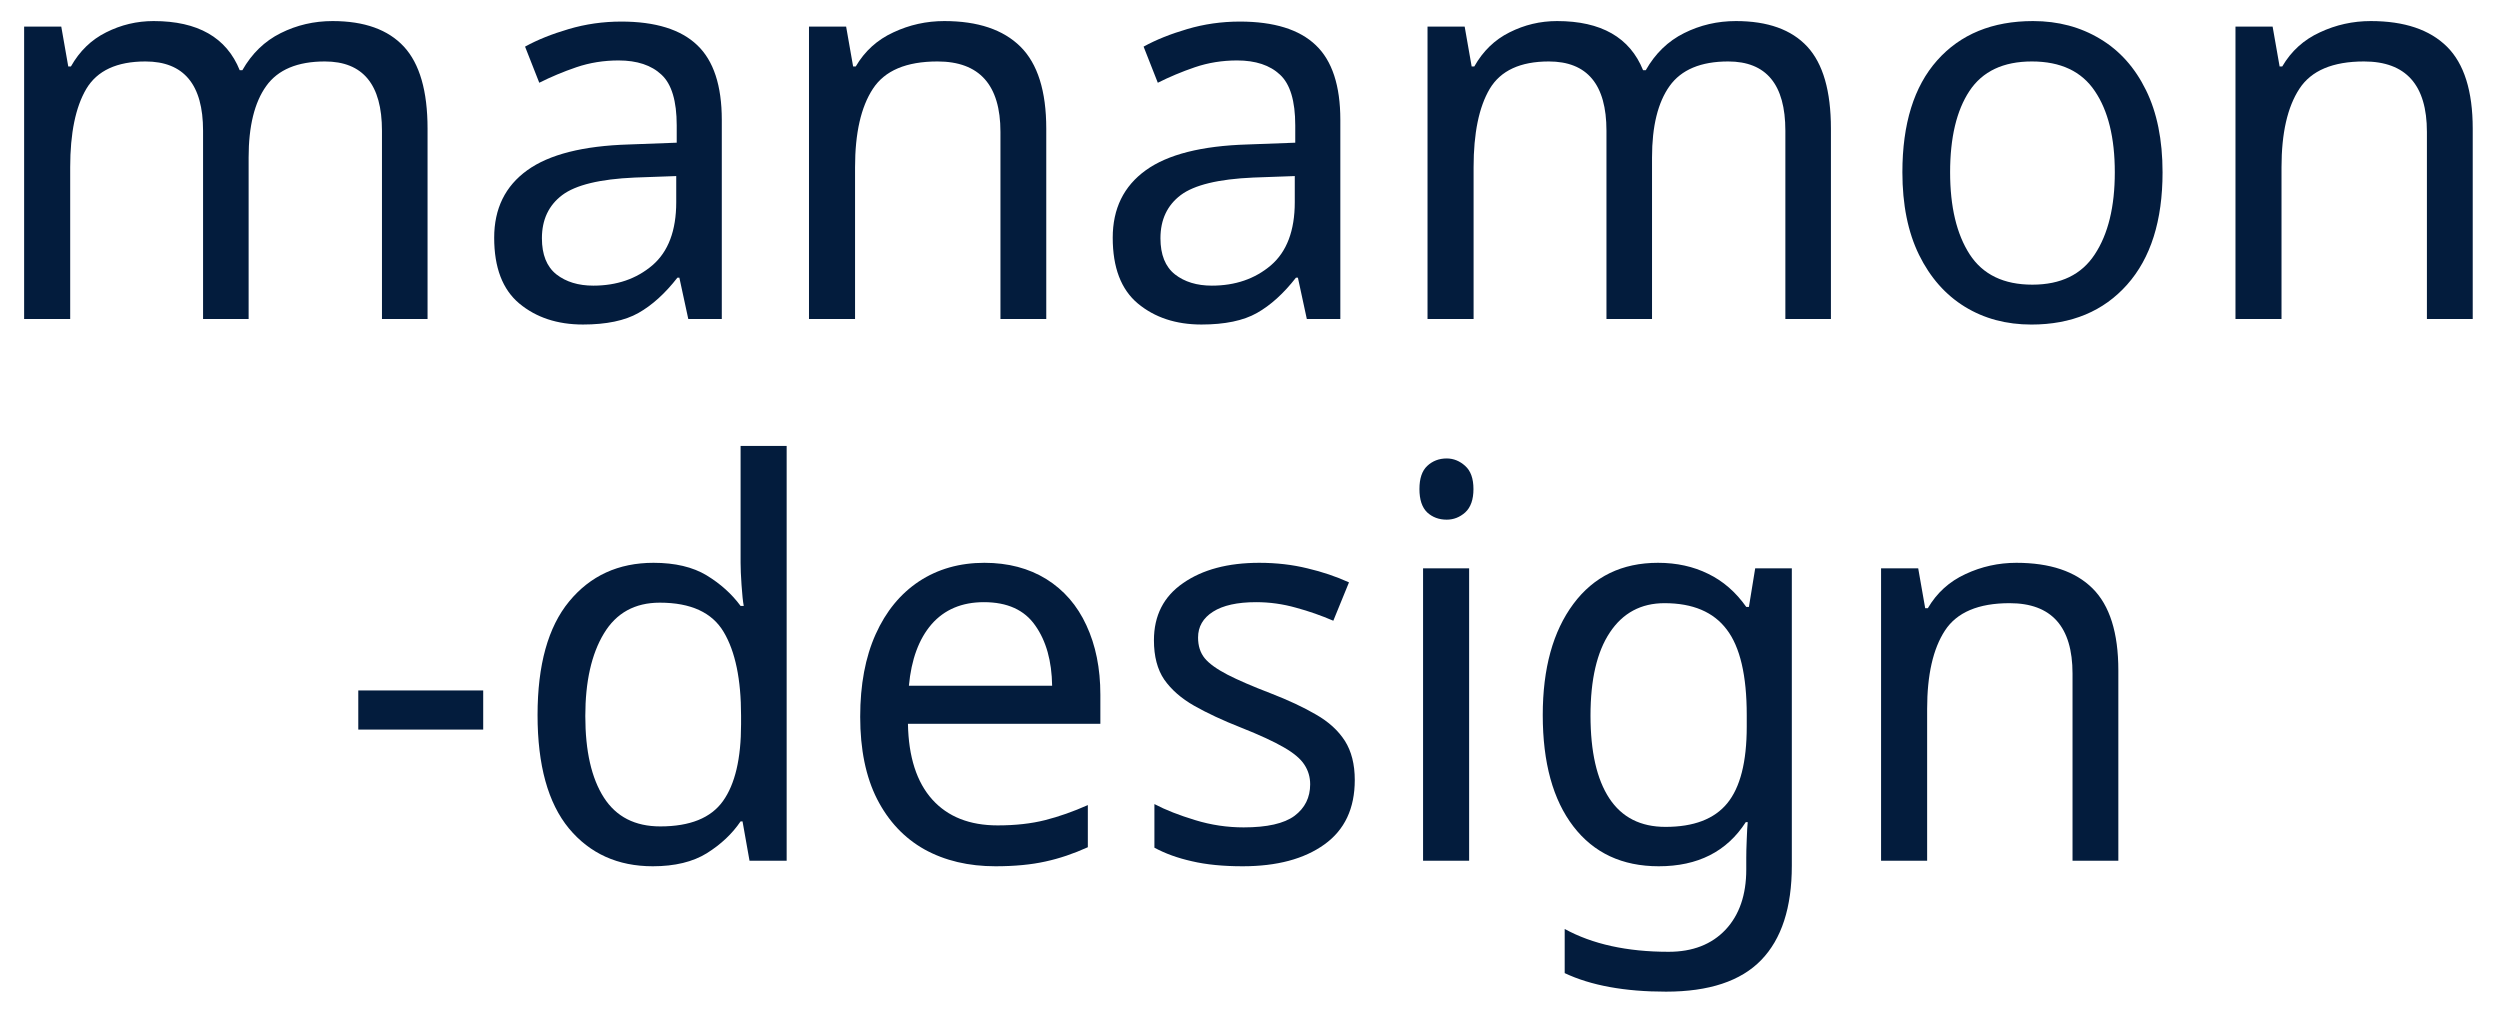 <svg width="89" height="36" viewBox="0 0 89 36" fill="none" xmlns="http://www.w3.org/2000/svg">
<g clip-path="url(#clip0_660_4048)">
<path d="M11.838 0.75C12.972 0.75 13.817 1.054 14.379 1.661C14.94 2.268 15.221 3.241 15.221 4.58V11.357H13.598V4.652C13.598 3.009 12.92 2.188 11.564 2.188C10.589 2.188 9.894 2.48 9.478 3.062C9.059 3.647 8.851 4.496 8.851 5.607V11.357H7.229V4.652C7.229 3.009 6.544 2.188 5.177 2.188C4.164 2.188 3.462 2.513 3.074 3.161C2.69 3.81 2.499 4.741 2.499 5.955V11.357H0.859V0.946H2.181L2.43 2.366H2.525C2.834 1.819 3.25 1.415 3.778 1.152C4.31 0.884 4.872 0.75 5.469 0.75C7.042 0.75 8.064 1.335 8.534 2.5H8.628C8.965 1.906 9.42 1.464 9.993 1.179C10.564 0.893 11.18 0.75 11.838 0.75Z" fill="#031C3D"/>
<path d="M22.117 0.768C23.335 0.768 24.237 1.049 24.821 1.607C25.404 2.16 25.696 3.049 25.696 4.268V11.357H24.503L24.185 9.884H24.117C23.675 10.451 23.211 10.87 22.726 11.143C22.245 11.415 21.587 11.553 20.752 11.553C19.842 11.553 19.086 11.303 18.485 10.803C17.889 10.303 17.593 9.524 17.593 8.464C17.593 7.428 17.983 6.629 18.769 6.062C19.552 5.497 20.76 5.192 22.391 5.143L24.091 5.08V4.464C24.091 3.596 23.911 2.995 23.55 2.66C23.19 2.321 22.679 2.152 22.022 2.152C21.494 2.152 20.994 2.232 20.52 2.393C20.05 2.553 19.61 2.739 19.198 2.946L18.692 1.66C19.131 1.417 19.649 1.21 20.245 1.035C20.846 0.857 21.468 0.768 22.117 0.768ZM24.074 6.268L22.597 6.321C21.355 6.375 20.494 6.585 20.014 6.946C19.533 7.31 19.292 7.821 19.292 8.482C19.292 9.067 19.464 9.495 19.808 9.768C20.151 10.035 20.589 10.169 21.121 10.169C21.956 10.169 22.657 9.928 23.224 9.446C23.791 8.96 24.074 8.21 24.074 7.196V6.268Z" fill="#031C3D"/>
<path d="M33.616 0.75C34.811 0.75 35.715 1.054 36.328 1.661C36.94 2.268 37.247 3.241 37.247 4.58V11.357H35.616V4.696C35.616 3.025 34.869 2.188 33.375 2.188C32.264 2.188 31.498 2.513 31.075 3.161C30.65 3.81 30.44 4.741 30.44 5.955V11.357H28.8V0.946H30.122L30.371 2.366H30.465C30.785 1.819 31.232 1.415 31.805 1.152C32.375 0.884 32.98 0.75 33.616 0.75Z" fill="#031C3D"/>
<path d="M44.137 0.768C45.356 0.768 46.257 1.049 46.841 1.607C47.424 2.16 47.716 3.049 47.716 4.268V11.357H46.523L46.205 9.884H46.137C45.695 10.451 45.231 10.87 44.746 11.143C44.265 11.415 43.606 11.553 42.772 11.553C41.862 11.553 41.106 11.303 40.505 10.803C39.909 10.303 39.613 9.524 39.613 8.464C39.613 7.428 40.003 6.629 40.789 6.062C41.572 5.497 42.78 5.192 44.411 5.143L46.111 5.08V4.464C46.111 3.596 45.931 2.995 45.57 2.66C45.21 2.321 44.699 2.152 44.042 2.152C43.514 2.152 43.014 2.232 42.54 2.393C42.07 2.553 41.63 2.739 41.218 2.946L40.712 1.66C41.151 1.417 41.669 1.21 42.265 1.035C42.866 0.857 43.489 0.768 44.137 0.768ZM46.094 6.268L44.617 6.321C43.375 6.375 42.514 6.585 42.033 6.946C41.553 7.31 41.312 7.821 41.312 8.482C41.312 9.067 41.484 9.495 41.828 9.768C42.171 10.035 42.609 10.169 43.141 10.169C43.976 10.169 44.677 9.928 45.244 9.446C45.81 8.96 46.094 8.21 46.094 7.196V6.268Z" fill="#031C3D"/>
<path d="M61.799 0.75C62.932 0.75 63.778 1.054 64.34 1.661C64.9 2.268 65.181 3.241 65.181 4.58V11.357H63.559V4.652C63.559 3.009 62.881 2.188 61.524 2.188C60.55 2.188 59.855 2.48 59.438 3.062C59.02 3.647 58.812 4.496 58.812 5.607V11.357H57.19V4.652C57.19 3.009 56.505 2.188 55.138 2.188C54.125 2.188 53.423 2.513 53.035 3.161C52.651 3.81 52.46 4.741 52.46 5.955V11.357H50.82V0.946H52.142L52.391 2.366H52.485C52.794 1.819 53.211 1.415 53.739 1.152C54.271 0.884 54.833 0.75 55.43 0.75C57.003 0.75 58.024 1.335 58.494 2.5H58.589C58.926 1.906 59.381 1.464 59.954 1.179C60.524 0.893 61.14 0.75 61.799 0.75Z" fill="#031C3D"/>
<path d="M76.987 6.134C76.987 7.855 76.567 9.188 75.725 10.134C74.884 11.08 73.747 11.554 72.317 11.554C71.429 11.554 70.639 11.344 69.948 10.92C69.261 10.498 68.716 9.882 68.317 9.071C67.922 8.263 67.725 7.283 67.725 6.134C67.725 4.408 68.137 3.08 68.961 2.152C69.789 1.219 70.929 0.75 72.377 0.75C73.27 0.75 74.064 0.962 74.764 1.384C75.461 1.801 76.004 2.408 76.395 3.205C76.79 4.004 76.987 4.98 76.987 6.134ZM69.424 6.134C69.424 7.362 69.656 8.335 70.12 9.054C70.588 9.775 71.332 10.134 72.352 10.134C73.365 10.134 74.105 9.775 74.575 9.054C75.049 8.335 75.287 7.362 75.287 6.134C75.287 4.902 75.049 3.938 74.575 3.241C74.105 2.54 73.358 2.188 72.335 2.188C71.315 2.188 70.575 2.54 70.111 3.241C69.652 3.938 69.424 4.902 69.424 6.134Z" fill="#031C3D"/>
<path d="M84.398 0.75C85.594 0.75 86.497 1.054 87.111 1.661C87.723 2.268 88.029 3.241 88.029 4.58V11.357H86.398V4.696C86.398 3.025 85.652 2.188 84.158 2.188C83.046 2.188 82.28 2.513 81.858 3.161C81.433 3.81 81.222 4.741 81.222 5.955V11.357H79.583V0.946H80.905L81.154 2.366H81.248C81.568 1.819 82.014 1.415 82.587 1.152C83.158 0.884 83.763 0.75 84.398 0.75Z" fill="#031C3D"/>
<path d="M17.202 24.58V25.973H12.755V24.58H17.202Z" fill="#031C3D"/>
<path d="M23.24 30.839C21.998 30.839 21.002 30.391 20.253 29.491C19.509 28.587 19.137 27.241 19.137 25.455C19.137 23.67 19.511 22.321 20.262 21.411C21.017 20.495 22.017 20.036 23.266 20.036C24.032 20.036 24.661 20.185 25.155 20.482C25.646 20.781 26.05 21.143 26.365 21.571H26.477C26.447 21.406 26.421 21.159 26.399 20.83C26.376 20.498 26.365 20.232 26.365 20.036V15.875H28.005V30.643H26.683L26.434 29.241H26.365C26.067 29.683 25.665 30.06 25.163 30.375C24.665 30.683 24.024 30.839 23.24 30.839ZM23.506 29.42C24.564 29.42 25.309 29.12 25.738 28.518C26.168 27.917 26.382 27.007 26.382 25.786V25.473C26.382 24.183 26.176 23.192 25.764 22.5C25.352 21.804 24.592 21.455 23.489 21.455C22.601 21.455 21.938 21.821 21.498 22.554C21.056 23.286 20.837 24.266 20.837 25.491C20.837 26.737 21.056 27.703 21.498 28.393C21.938 29.078 22.607 29.42 23.506 29.42Z" fill="#031C3D"/>
<path d="M35.044 20.036C35.89 20.036 36.626 20.23 37.25 20.616C37.873 21.004 38.349 21.551 38.675 22.259C39.006 22.969 39.173 23.792 39.173 24.732V25.768H32.323C32.344 26.946 32.634 27.846 33.19 28.464C33.744 29.078 34.52 29.384 35.516 29.384C36.151 29.384 36.714 29.321 37.207 29.196C37.699 29.071 38.205 28.893 38.727 28.661V30.161C38.216 30.393 37.714 30.562 37.216 30.67C36.718 30.781 36.126 30.839 35.439 30.839C34.482 30.839 33.641 30.641 32.915 30.241C32.194 29.837 31.63 29.239 31.224 28.446C30.823 27.656 30.623 26.678 30.623 25.518C30.623 24.375 30.806 23.397 31.173 22.58C31.538 21.766 32.053 21.138 32.718 20.696C33.387 20.257 34.162 20.036 35.044 20.036ZM35.027 21.437C34.242 21.437 33.621 21.701 33.164 22.223C32.711 22.748 32.443 23.478 32.357 24.411H37.456C37.443 23.531 37.244 22.817 36.855 22.268C36.471 21.714 35.862 21.437 35.027 21.437Z" fill="#031C3D"/>
<path d="M48.23 27.768C48.23 28.781 47.87 29.545 47.149 30.062C46.428 30.58 45.458 30.839 44.239 30.839C43.539 30.839 42.938 30.779 42.436 30.661C41.932 30.549 41.485 30.388 41.097 30.178V28.625C41.496 28.835 41.981 29.024 42.548 29.196C43.114 29.37 43.689 29.455 44.273 29.455C45.108 29.455 45.711 29.319 46.084 29.045C46.456 28.766 46.642 28.391 46.642 27.92C46.642 27.665 46.574 27.433 46.436 27.223C46.303 27.016 46.061 26.81 45.707 26.607C45.35 26.399 44.842 26.165 44.179 25.902C43.531 25.647 42.977 25.388 42.513 25.125C42.054 24.864 41.7 24.553 41.449 24.196C41.202 23.835 41.08 23.366 41.08 22.795C41.08 21.915 41.425 21.236 42.118 20.759C42.809 20.277 43.715 20.036 44.831 20.036C45.443 20.036 46.011 20.103 46.539 20.232C47.072 20.357 47.565 20.524 48.024 20.732L47.466 22.098C47.041 21.915 46.599 21.759 46.136 21.634C45.677 21.504 45.205 21.437 44.719 21.437C44.05 21.437 43.537 21.551 43.183 21.777C42.827 22.004 42.651 22.31 42.651 22.696C42.651 22.995 42.73 23.241 42.891 23.437C43.05 23.629 43.32 23.821 43.698 24.018C44.08 24.214 44.591 24.435 45.226 24.678C45.861 24.924 46.402 25.176 46.848 25.437C47.299 25.694 47.642 26.007 47.878 26.375C48.112 26.745 48.23 27.21 48.23 27.768Z" fill="#031C3D"/>
<path d="M51.502 16.321C51.747 16.321 51.968 16.411 52.163 16.589C52.357 16.763 52.455 17.036 52.455 17.411C52.455 17.786 52.357 18.062 52.163 18.241C51.968 18.415 51.747 18.5 51.502 18.5C51.228 18.5 50.996 18.415 50.807 18.241C50.623 18.062 50.532 17.786 50.532 17.411C50.532 17.036 50.623 16.763 50.807 16.589C50.996 16.411 51.228 16.321 51.502 16.321ZM52.301 20.232V30.643H50.661V20.232H52.301Z" fill="#031C3D"/>
<path d="M59.025 20.036C59.688 20.036 60.283 20.167 60.811 20.428C61.343 20.685 61.794 21.078 62.167 21.607H62.261L62.485 20.232H63.789V30.821C63.789 32.308 63.425 33.428 62.699 34.178C61.972 34.928 60.841 35.303 59.309 35.303C57.836 35.303 56.635 35.083 55.703 34.643V33.071C56.686 33.611 57.92 33.884 59.403 33.884C60.261 33.884 60.935 33.62 61.429 33.098C61.92 32.574 62.167 31.859 62.167 30.955V30.545C62.167 30.391 62.171 30.167 62.184 29.875C62.195 29.585 62.206 29.382 62.219 29.268H62.15C61.474 30.317 60.442 30.839 59.051 30.839C57.751 30.839 56.738 30.366 56.012 29.42C55.285 28.473 54.922 27.152 54.922 25.455C54.922 23.795 55.285 22.478 56.012 21.5C56.738 20.524 57.742 20.036 59.025 20.036ZM59.257 21.473C58.42 21.473 57.772 21.821 57.309 22.518C56.849 23.21 56.622 24.194 56.622 25.473C56.622 26.759 56.845 27.741 57.291 28.42C57.738 29.098 58.403 29.437 59.291 29.437C60.298 29.437 61.03 29.158 61.489 28.598C61.953 28.033 62.184 27.123 62.184 25.866V25.455C62.184 24.045 61.946 23.031 61.472 22.411C61.002 21.786 60.264 21.473 59.257 21.473Z" fill="#031C3D"/>
<path d="M71.782 20.036C72.977 20.036 73.881 20.339 74.494 20.946C75.106 21.553 75.413 22.527 75.413 23.866V30.643H73.782V23.982C73.782 22.31 73.035 21.473 71.541 21.473C70.43 21.473 69.664 21.799 69.241 22.446C68.816 23.096 68.606 24.027 68.606 25.241V30.643H66.966V20.232H68.288L68.537 21.652H68.631C68.951 21.105 69.397 20.701 69.971 20.437C70.541 20.17 71.147 20.036 71.782 20.036Z" fill="#031C3D"/>
</g>
<defs>
<clipPath id="clip0_660_4048">
<rect width="89" height="36" fill="white"/>
</clipPath>
</defs>
</svg>
